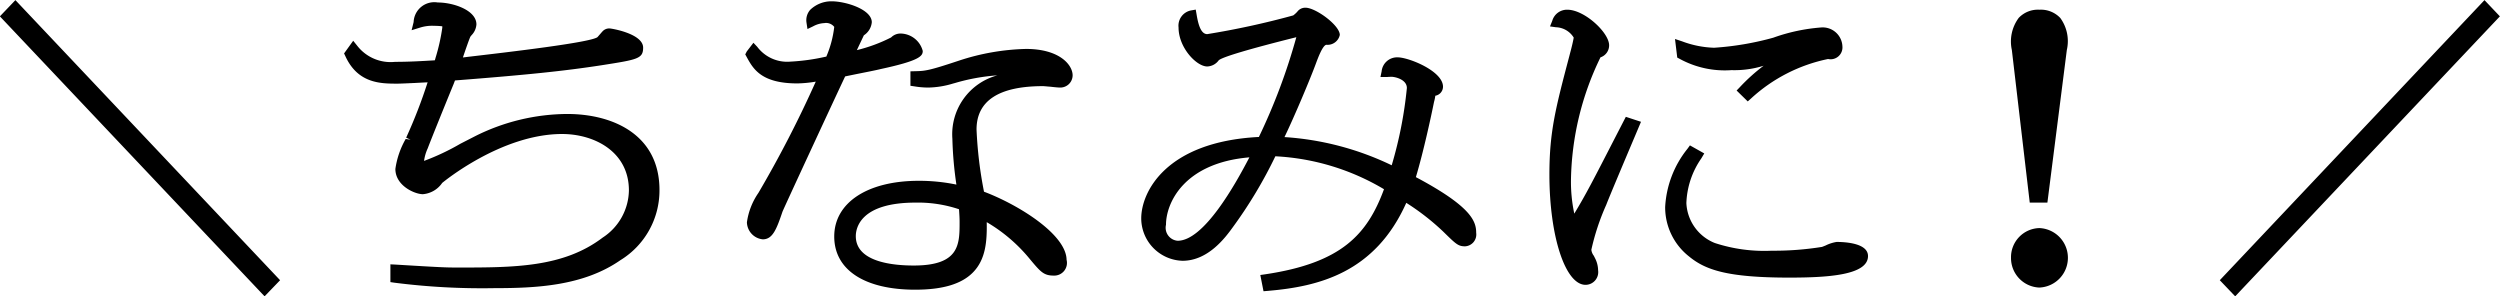 <svg xmlns="http://www.w3.org/2000/svg" width="211" height="25" viewBox="0 0 211 25">
  <defs>
    <style>
      .cls-1 {
        fill-rule: evenodd;
      }
    </style>
  </defs>
  <path id="ちなみに.svg" class="cls-1" d="M2183.99,2225.35l22.34,23.63,1.31-1.36-22.34-23.64Zm47.9,8.24a17.515,17.515,0,0,0-7.84,1.9l-1.19.61a19.691,19.691,0,0,1-3.07,1.45,3.687,3.687,0,0,1,.31-1.06c0.28-.75,1.59-3.98,2.19-5.44l0.11-.29c6.04-.47,9.17-0.79,12.35-1.28,3.06-.48,3.53-0.55,3.53-1.49,0-1.17-2.65-1.62-2.84-1.62a0.767,0.767,0,0,0-.56.22c-0.03.03-.13,0.14-0.23,0.26-0.09.1-.18,0.21-0.23,0.26-0.63.45-7.34,1.24-10.95,1.66l-0.4.05c0.2-.6.55-1.61,0.64-1.77l0.09-.11a1.439,1.439,0,0,0,.41-0.91c0-1.19-1.93-1.85-3.26-1.85a1.748,1.748,0,0,0-2.04,1.65l-0.17.69,0.68-.21a3.392,3.392,0,0,1,1.23-.16,5.572,5.572,0,0,1,.68.04v0.12a16.4,16.4,0,0,1-.57,2.54q-0.03.12-.06,0.21c-1.14.07-2.23,0.13-3.35,0.13a3.569,3.569,0,0,1-3.21-1.37l-0.33-.41-0.77,1.07,0.1,0.21c1.06,2.34,3,2.34,4.42,2.34,0.22,0,.87-0.03,1.52-0.06,0.36-.02.72-0.04,1.01-0.05a42.135,42.135,0,0,1-1.81,4.67l0.37,0.17h0l-0.41-.06a7.066,7.066,0,0,0-.87,2.53c0,1.41,1.63,2.13,2.32,2.13a2.191,2.191,0,0,0,1.63-.95c0.05-.04,4.97-4.13,10.12-4.13,2.72,0,5.64,1.49,5.64,4.76a4.841,4.841,0,0,1-2.21,3.98c-3.33,2.53-7.48,2.53-12.29,2.53-0.98,0-1.43-.02-5.21-0.25l-0.42-.02v1.5l0.34,0.05a58.424,58.424,0,0,0,8.44.46c3.5,0,7.5-.18,10.63-2.36a6.9,6.9,0,0,0,3.3-5.92C2239.66,2235.28,2235.65,2233.59,2231.89,2233.59Zm38.7-5.49a19.449,19.449,0,0,0-5.66.99c-2.58.86-2.86,0.87-3.7,0.89l-0.39.01v1.22l0.34,0.05a7.134,7.134,0,0,0,1.17.1,7.547,7.547,0,0,0,2.09-.34l0.15-.04a16.773,16.773,0,0,1,3.59-.65,5.145,5.145,0,0,0-3.8,5.34,31.562,31.562,0,0,0,.34,3.88,15.5,15.5,0,0,0-3.18-.32c-4.33,0-7.13,1.85-7.13,4.7,0,2.81,2.55,4.49,6.83,4.49,2.33,0,3.92-.48,4.88-1.46,1.09-1.11,1.19-2.67,1.16-4.24a13.551,13.551,0,0,1,3.66,3.14c0.88,1.05,1.15,1.37,1.99,1.37a1.072,1.072,0,0,0,1.09-1.33c-0.03-2.16-4.1-4.67-6.97-5.75a34.51,34.51,0,0,1-.63-5.25c0-2.43,1.89-3.66,5.61-3.66,0.1,0,.36.03,0.64,0.05,0.33,0.04.67,0.07,0.8,0.07a1.04,1.04,0,0,0,1.06-1.03C2274.53,2229.47,2273.46,2228.1,2270.59,2228.1Zm-9.32,12.97a10.884,10.884,0,0,1,3.67.56l0.01,0.13c0.02,0.33.04,0.59,0.04,0.95,0,1.88,0,3.67-3.87,3.67-1.83,0-4.89-.32-4.89-2.48C2256.23,2243.24,2256.59,2241.07,2261.27,2241.07Zm-4.97-10.85c0.8-.16,1.72-0.34,2.02-0.42,3.3-.71,3.56-1.1,3.56-1.53a1.967,1.967,0,0,0-1.87-1.47,1.111,1.111,0,0,0-.8.33,13.3,13.3,0,0,1-2.89,1.07c0.23-.49.51-1.08,0.59-1.25a1.474,1.474,0,0,0,.67-1.1c0-1.09-2.2-1.77-3.4-1.77a2.573,2.573,0,0,0-1.8.72,1.33,1.33,0,0,0-.31,1.09l0.08,0.53,0.48-.23a2.177,2.177,0,0,1,.94-0.27,0.877,0.877,0,0,1,.84.32,8.9,8.9,0,0,1-.67,2.51l-0.07.01a17.272,17.272,0,0,1-2.95.41,3.157,3.157,0,0,1-2.81-1.25l-0.32-.34-0.56.73-0.13.25,0.12,0.22c0.54,0.99,1.22,2.23,4.27,2.23a10.3,10.3,0,0,0,1.56-.15,95.813,95.813,0,0,1-4.84,9.39,5.754,5.754,0,0,0-.97,2.48,1.483,1.483,0,0,0,1.34,1.44c0.83,0,1.16-.85,1.66-2.33,0.13-.33,4.37-9.48,5.29-11.42C2255.56,2230.37,2255.91,2230.3,2256.3,2230.22Zm47.2,8.7c0.66-2.21,1.29-5.15,1.53-6.34l0.04-.15a3.236,3.236,0,0,0,.07-0.38,0.78,0.78,0,0,0,.65-0.76c0-1.33-2.91-2.48-3.82-2.48a1.312,1.312,0,0,0-1.36,1.18l-0.1.48H2301a1.438,1.438,0,0,0,.18-0.01c0.08,0,.18-0.01.24-0.01,0.34,0,1.32.23,1.32,0.95a34.806,34.806,0,0,1-1.28,6.52,24.429,24.429,0,0,0-9.05-2.38c0.84-1.74,2.2-4.97,2.66-6.23,0.14-.37.55-1.51,0.87-1.56a1.061,1.061,0,0,0,1.14-.83c0-.81-2.03-2.3-2.9-2.3a0.841,0.841,0,0,0-.69.34,2.446,2.446,0,0,1-.34.31,68.691,68.691,0,0,1-7.26,1.58c-0.56,0-.77-0.89-0.9-1.67l-0.07-.4-0.4.07a1.311,1.311,0,0,0-1.05,1.44c0,1.7,1.51,3.29,2.42,3.29a1.249,1.249,0,0,0,.97-0.52c0.31-.28,2.52-0.94,6.55-1.95a50.2,50.2,0,0,1-3.16,8.42c-7.85.4-9.93,4.65-9.93,6.87a3.591,3.591,0,0,0,3.49,3.58c2.18,0,3.64-2,4.26-2.86a38.062,38.062,0,0,0,3.57-5.96,19.864,19.864,0,0,1,9.17,2.78c-1.41,3.82-3.58,6.22-10.02,7.18l-0.42.06,0.27,1.37,0.36-.03c4.31-.36,9.06-1.54,11.69-7.43a20.2,20.2,0,0,1,3.11,2.42c1.08,1.06,1.27,1.25,1.85,1.25a1,1,0,0,0,.94-1.14C2308.59,2242.65,2308.19,2241.41,2303.5,2238.92Zm-14.05-1.67c-1.2,2.3-3.84,7.04-6.06,7.04a1.1,1.1,0,0,1-.98-1.35C2282.41,2241.13,2283.9,2237.72,2289.45,2237.25Zm30.94-1.81c-1.95,3.79-2.5,4.87-3.52,6.56a12.879,12.879,0,0,1-.28-2.88,24.425,24.425,0,0,1,2.49-10.31,1.066,1.066,0,0,0,.73-1.02c0-1.06-2.07-3-3.53-3a1.291,1.291,0,0,0-1.27.94l-0.19.47,0.5,0.07a1.828,1.828,0,0,1,1.5.87c-0.01.13-.17,0.83-0.29,1.26l-0.07.27c-1.16,4.4-1.69,6.41-1.69,10.02,0,5.23,1.34,9.32,3.05,9.32a1.074,1.074,0,0,0,1.06-1.23,2.3,2.3,0,0,0-.22-0.94l-0.14-.28a1.024,1.024,0,0,1-.21-0.51,19.657,19.657,0,0,1,1.26-3.8c0.3-.78,1.73-4.16,2.42-5.79l0.51-1.21-1.28-.42Zm18.62,8.95a3.2,3.2,0,0,0-.93.3c-0.15.06-.27,0.11-0.31,0.12a25.427,25.427,0,0,1-4.23.32,13.418,13.418,0,0,1-4.81-.65,3.814,3.814,0,0,1-2.4-3.37,7.023,7.023,0,0,1,1.26-3.77l0.25-.42-1.21-.68-0.21.29a8.565,8.565,0,0,0-1.88,4.91,5.272,5.272,0,0,0,2.01,4.17c1.37,1.13,3.2,1.79,8.46,1.79,3.29,0,6.65-.21,6.65-1.82C2341.66,2244.51,2339.8,2244.39,2339.01,2244.39Zm-13.26-15.46a7.917,7.917,0,0,0,4.39.96,8.3,8.3,0,0,0,2.71-.37,15.422,15.422,0,0,0-2.01,1.81l-0.27.28,0.94,0.92,0.28-.25a13.659,13.659,0,0,1,6.5-3.33,1,1,0,0,0,1.21-1.06,1.667,1.667,0,0,0-1.82-1.6,15.4,15.4,0,0,0-3.9.82l-0.11.04a24.675,24.675,0,0,1-5,.85,8.371,8.371,0,0,1-2.7-.54l-0.6-.2,0.19,1.57Zm29.56,12.14h1.49l1.64-12.88a3.313,3.313,0,0,0-.55-2.7,2.253,2.253,0,0,0-1.77-.7,2.229,2.229,0,0,0-1.74.69,3.341,3.341,0,0,0-.58,2.71Zm0.81,2.15a2.456,2.456,0,0,0-2.39,2.51,2.489,2.489,0,0,0,2.39,2.51A2.512,2.512,0,0,0,2356.12,2243.22Zm37.57-19.24-22.34,23.64,1.3,1.36,22.34-23.63Z" transform="translate(-2184 -2223.97)"/>
</svg>
